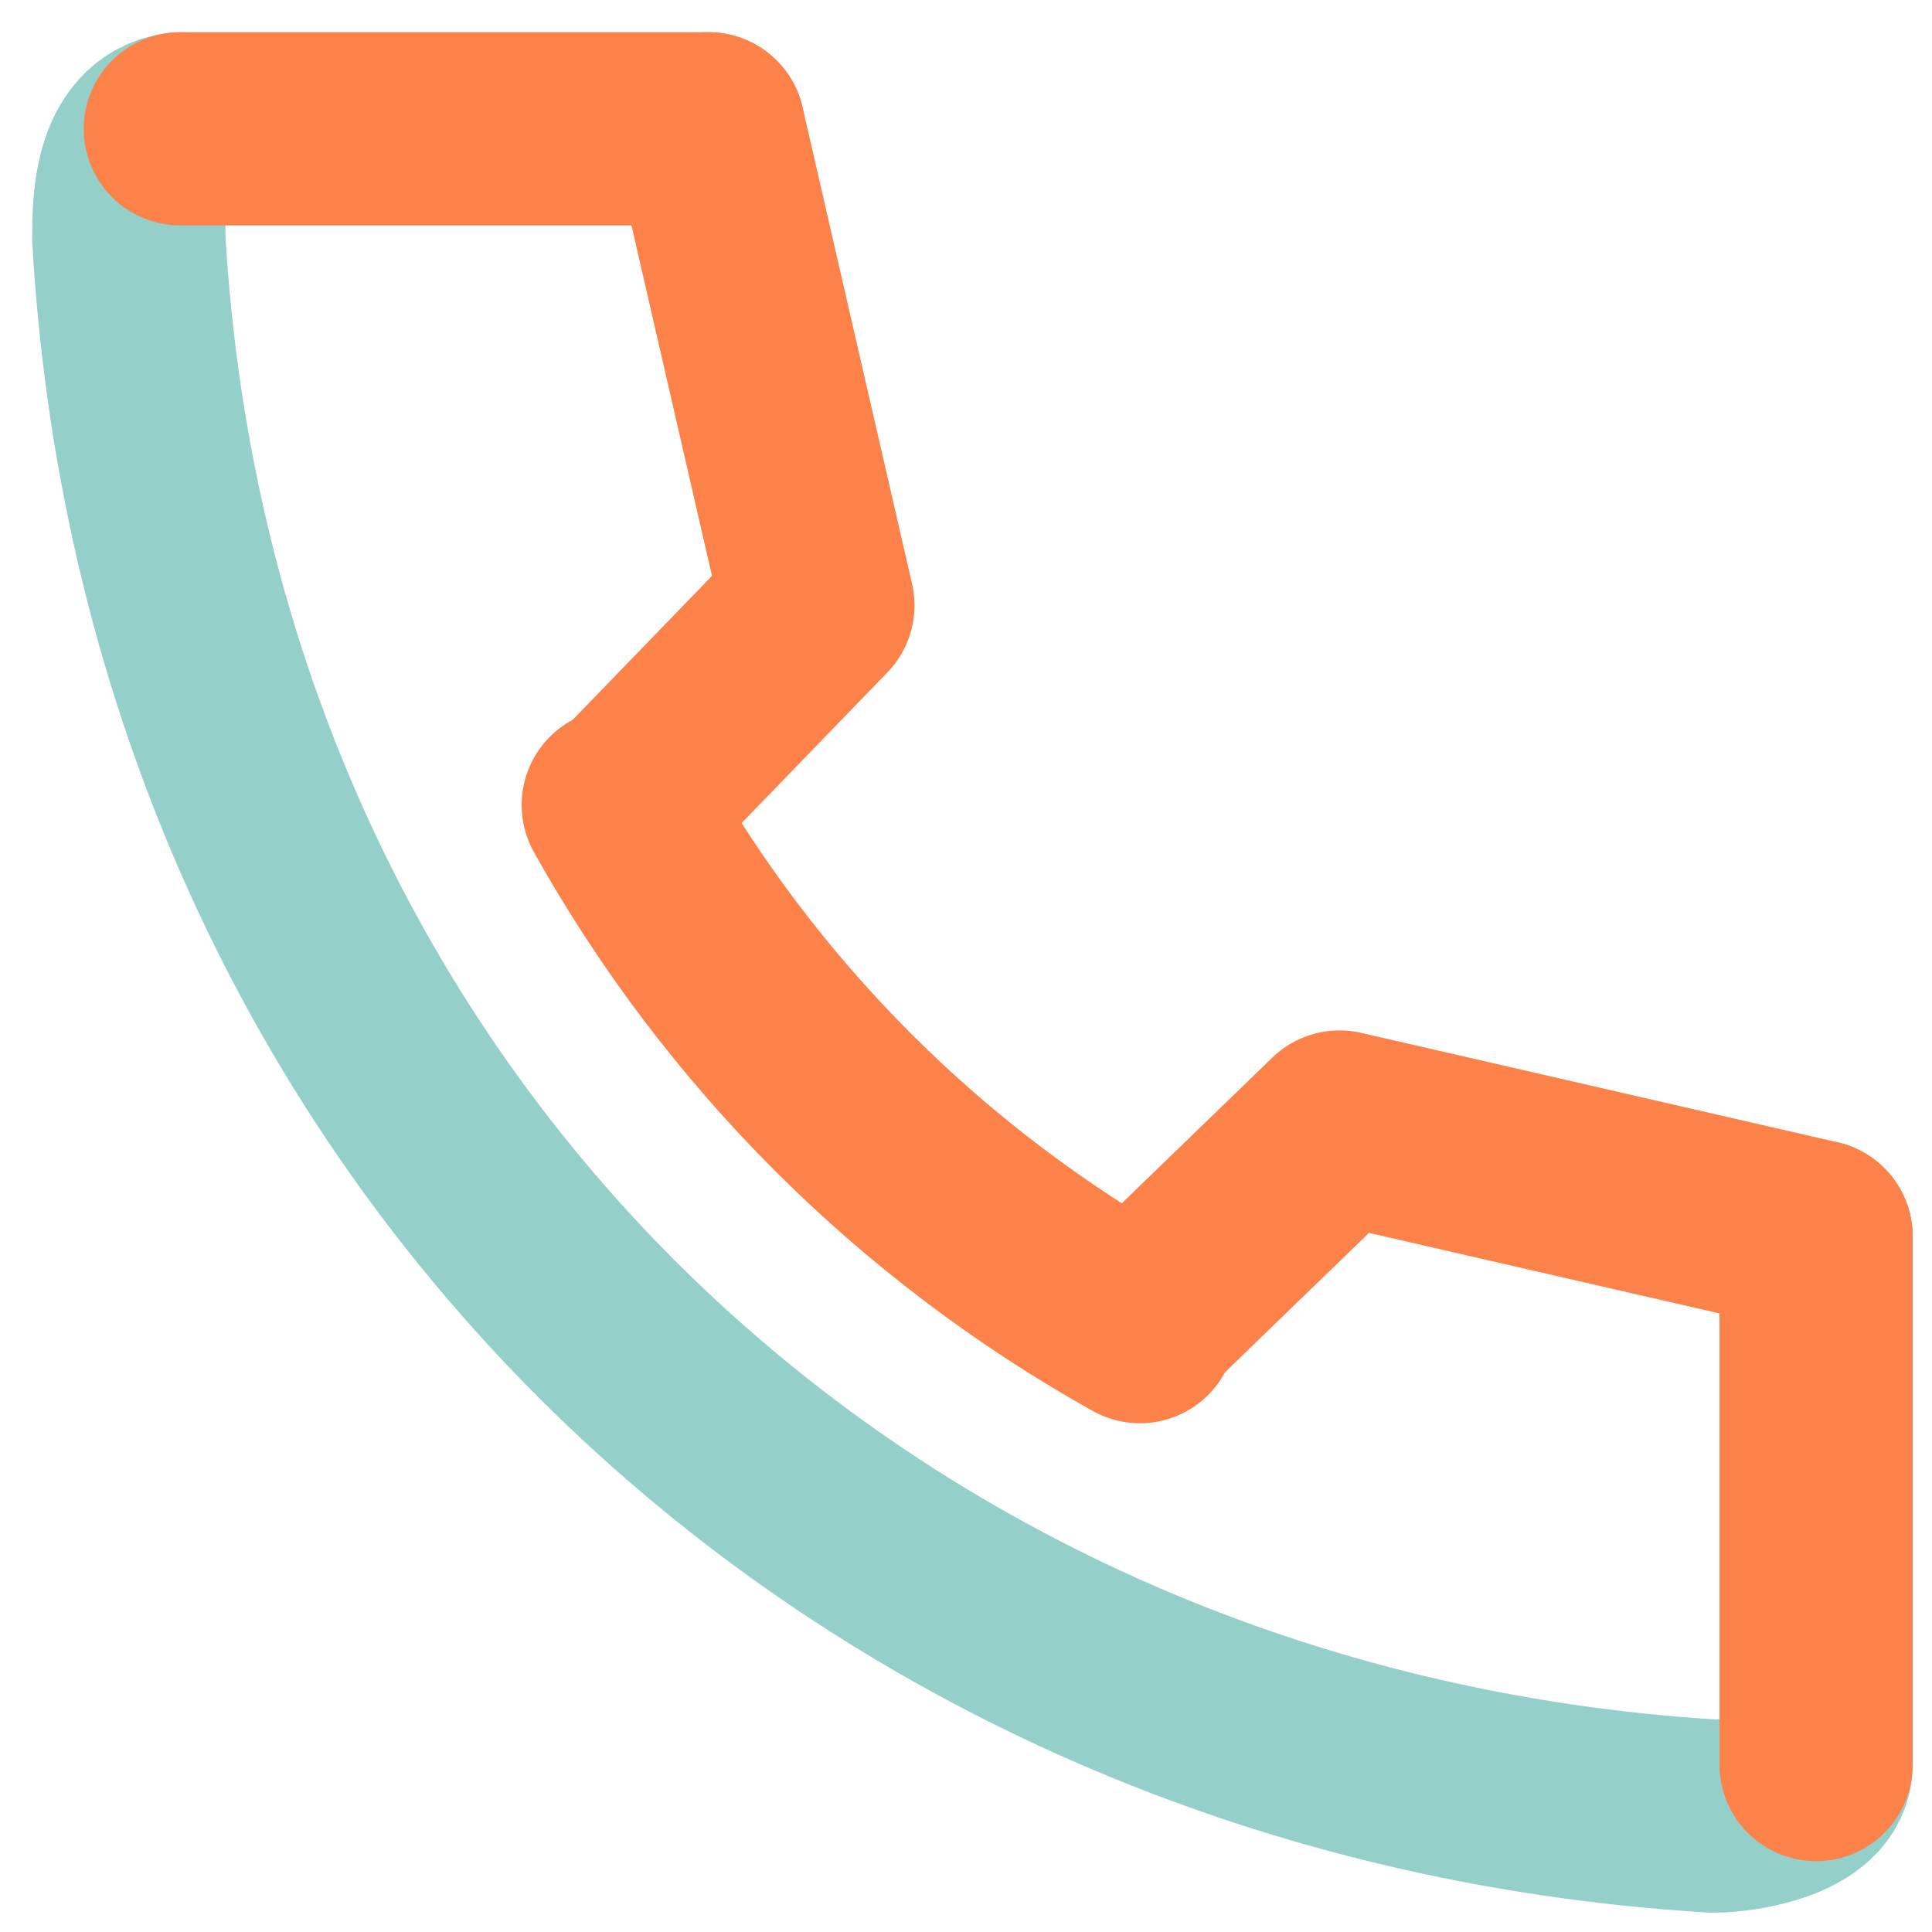 <?xml version="1.0" encoding="UTF-8"?>
<svg id="_レイヤー_1" data-name="レイヤー_1" xmlns="http://www.w3.org/2000/svg" version="1.1" viewBox="0 0 30 30">
  <!-- Generator: Adobe Illustrator 29.6.1, SVG Export Plug-In . SVG Version: 2.1.1 Build 9)  -->
  <defs>
    <style>
      .st0 {
        stroke: #94cfca;
      }

      .st0, .st1 {
        stroke-miterlimit: 10;
      }

      .st0, .st1, .st2 {
        fill: none;
        stroke-linecap: round;
        stroke-width: 3px;
      }

      .st1, .st2 {
        stroke: #fc824a;
      }

      .st2 {
        stroke-linejoin: round;
      }
    </style>
  </defs>
  <path class="st0" d="M2.8,2c-.8.1-.8,1.2-.8,1.7.8,13.9,11.4,23.7,24.6,24.5.5,0,1.6-.2,1.6-.8"/>
  <path class="st1" d="M9.6,12.5c1.9,3.4,4.7,6.2,8.1,8.1"/>
  <path class="st2" d="M28.2,19.2l-7.4-1.7-3.1,3"/>
  <path class="st2" d="M11,2l1.7,7.4-3,3.1"/>
  <path class="st1" d="M2.8,2h8.2"/>
  <path class="st1" d="M28.2,19.2v8.2"/>
</svg>